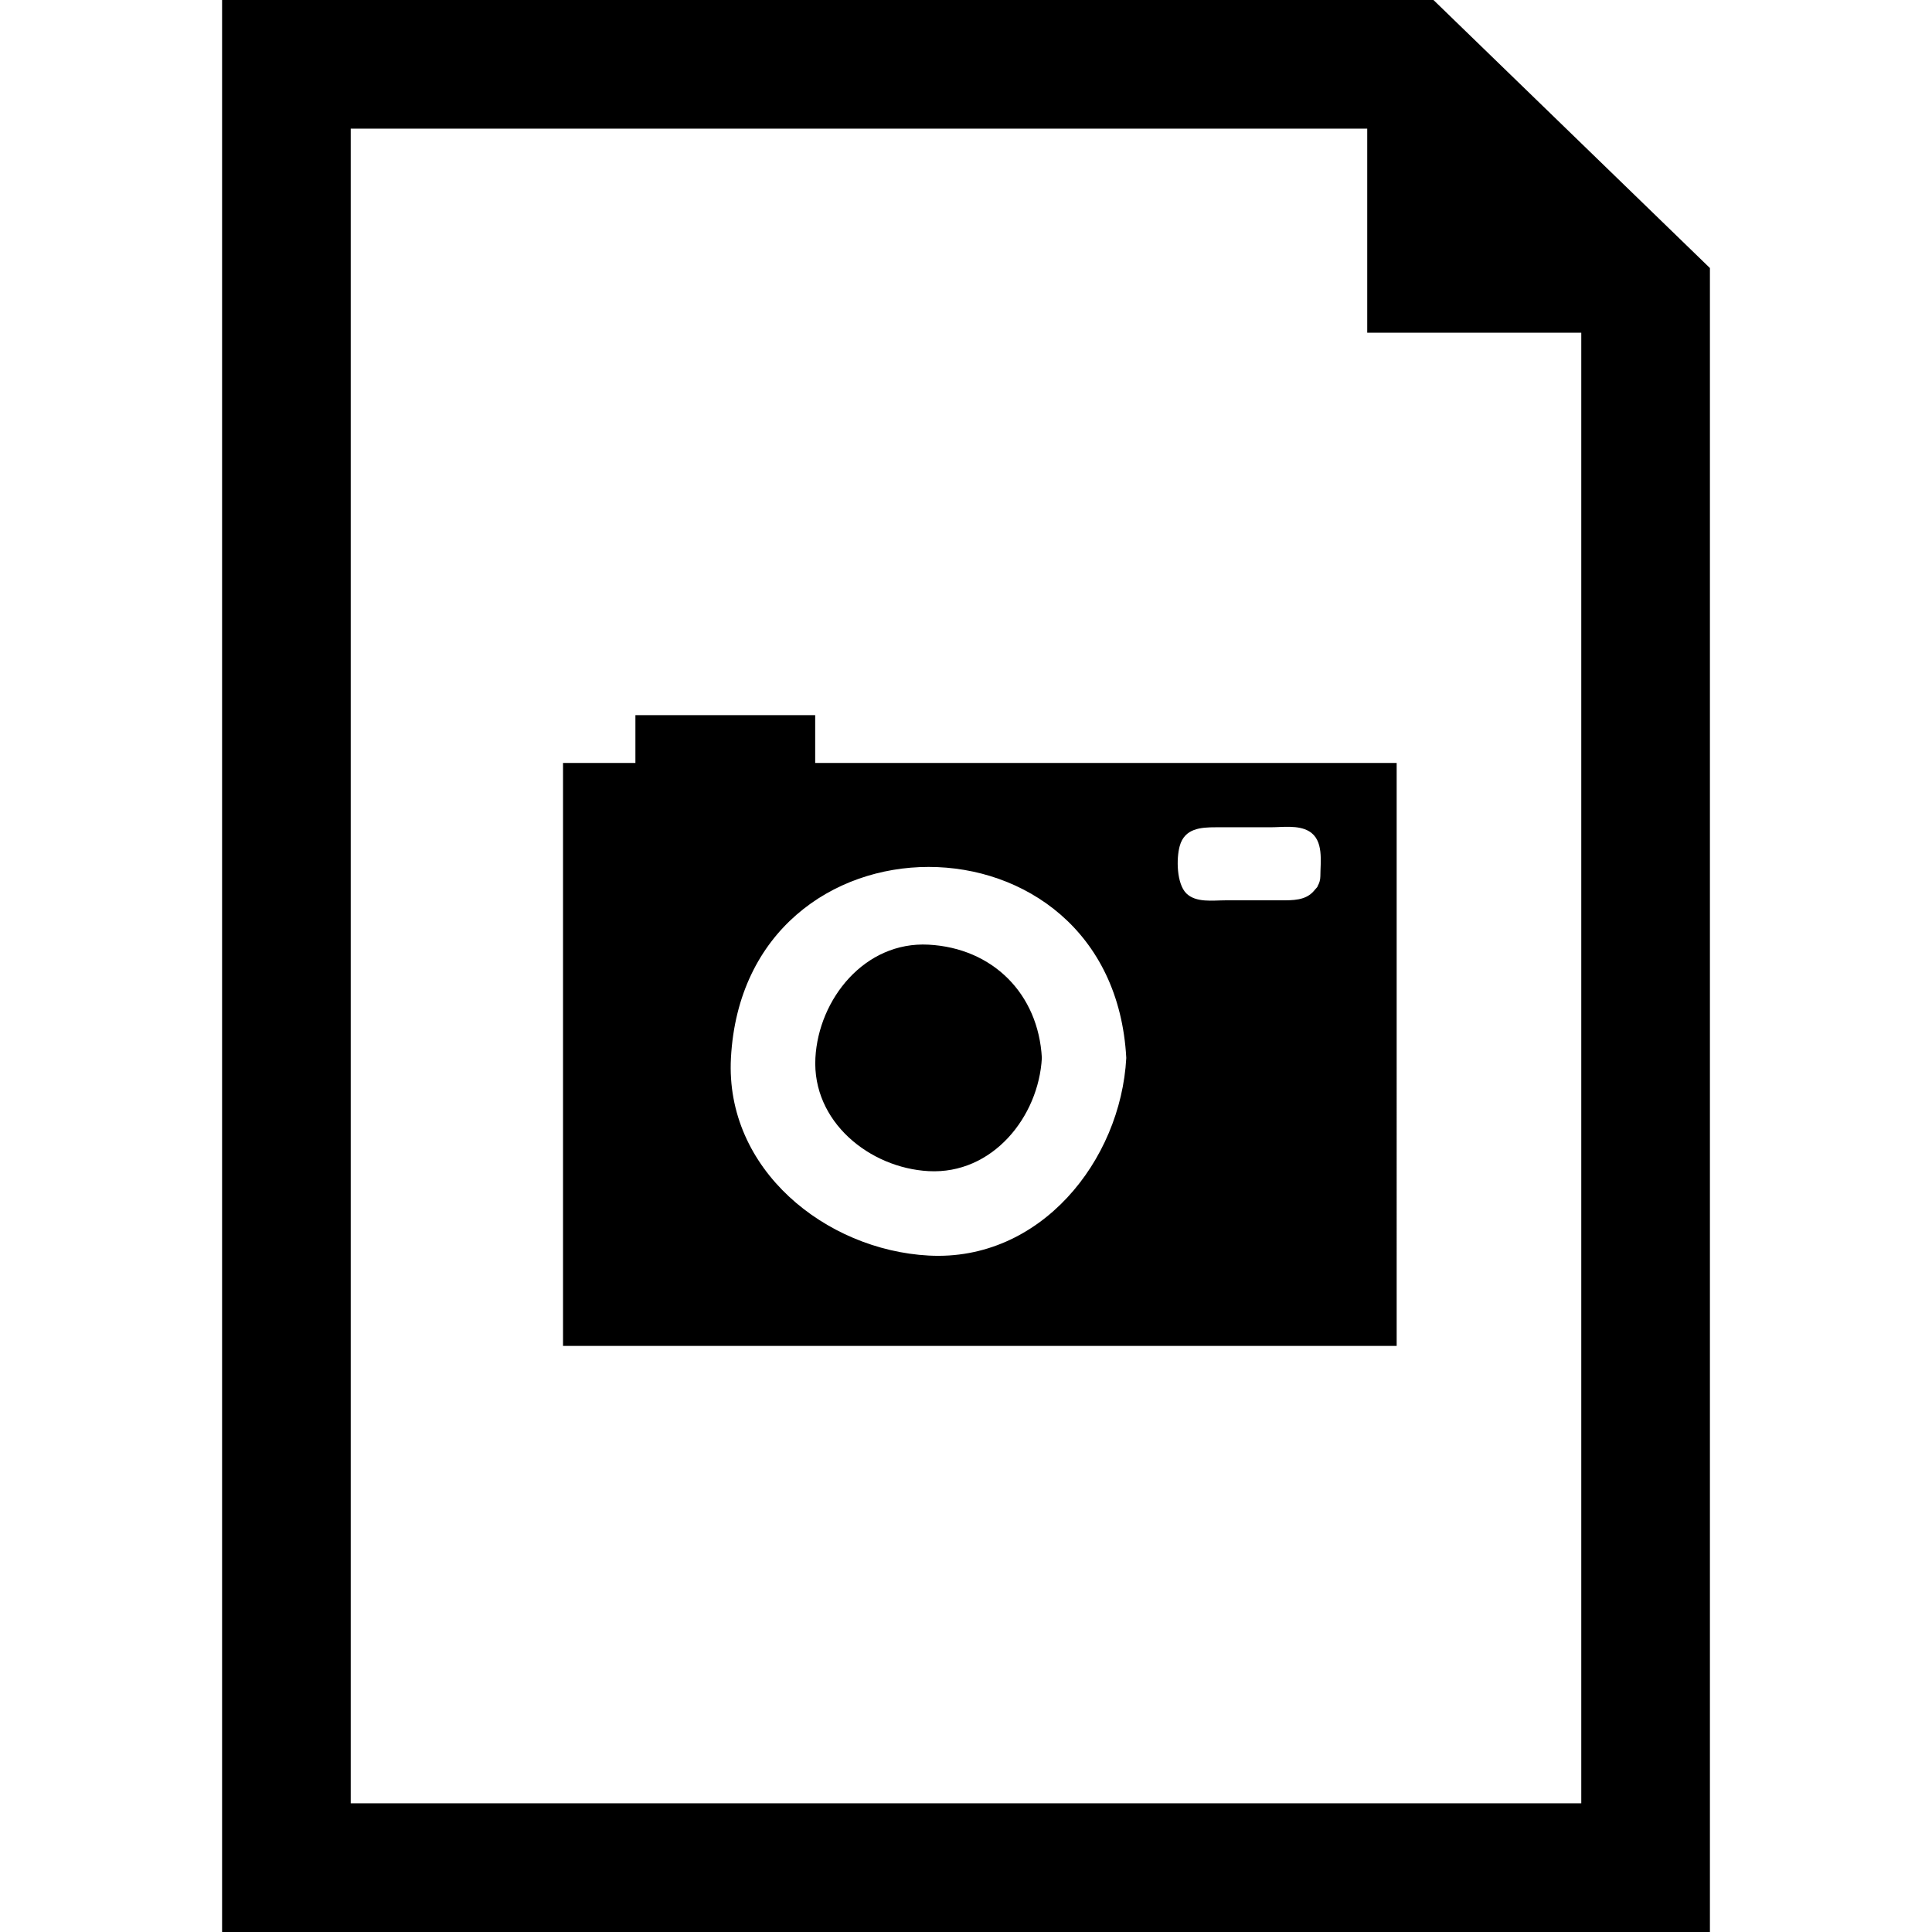 <?xml version="1.0" encoding="iso-8859-1"?>
<!-- Uploaded to: SVG Repo, www.svgrepo.com, Generator: SVG Repo Mixer Tools -->
<!DOCTYPE svg PUBLIC "-//W3C//DTD SVG 1.1//EN" "http://www.w3.org/Graphics/SVG/1.1/DTD/svg11.dtd">
<svg fill="#000000" version="1.1" id="Capa_1" xmlns="http://www.w3.org/2000/svg" xmlns:xlink="http://www.w3.org/1999/xlink" 
	 width="800px" height="800px" viewBox="0 0 234.287 234.288"
	 xml:space="preserve">
<g>
	<g id="_x38_2_22_">
		<g>
			<path d="M173.832,0H26.931v234.288h180.426V32.504L173.832,0z M191.757,218.683H42.53V15.6h123.269v24.75h25.958V218.683z"/>
			<path d="M112.609,142.021c7.754,0.416,13.348-6.592,13.734-13.73c-0.422-7.78-5.964-13.317-13.734-13.734
				c-7.751-0.417-13.342,6.593-13.728,13.734C98.467,136.039,105.47,141.635,112.609,142.021z"/>
			<path d="M98.86,86.722H77.053v5.799h-8.777v0.894v5.284v58.333v6.139v0.041h14.559c0.063,0,0.125,0,0.183,0h79.506h6.845v-6.18
				V98.698v-5.243v-0.934H98.855v-5.799H98.86z M143.06,102.598c0.594-2.163,2.569-2.277,4.402-2.277c2.204,0,4.407,0,6.611,0
				c1.442,0,3.352-0.297,4.661,0.477c1.834,1.077,1.382,3.687,1.382,5.457c0,0.477-0.138,0.851-0.325,1.188
				c-0.01,0.023,0,0.033-0.01,0.053c-0.087,0.17-0.214,0.244-0.315,0.384c-0.051,0.043-0.081,0.122-0.137,0.162
				c-1.001,1.171-2.555,1.138-4.058,1.138c-2.229,0-4.453,0-6.683,0c-1.503,0-3.56,0.32-4.737-0.851
				C142.688,107.148,142.633,104.142,143.06,102.598z M136.58,128.295c-0.671,12.466-10.426,24.699-23.971,23.963
				c-12.469-0.671-24.699-10.431-23.97-23.963C90.302,97.408,134.919,97.408,136.58,128.295z"/>
		</g>
	</g>
</g>
</svg>